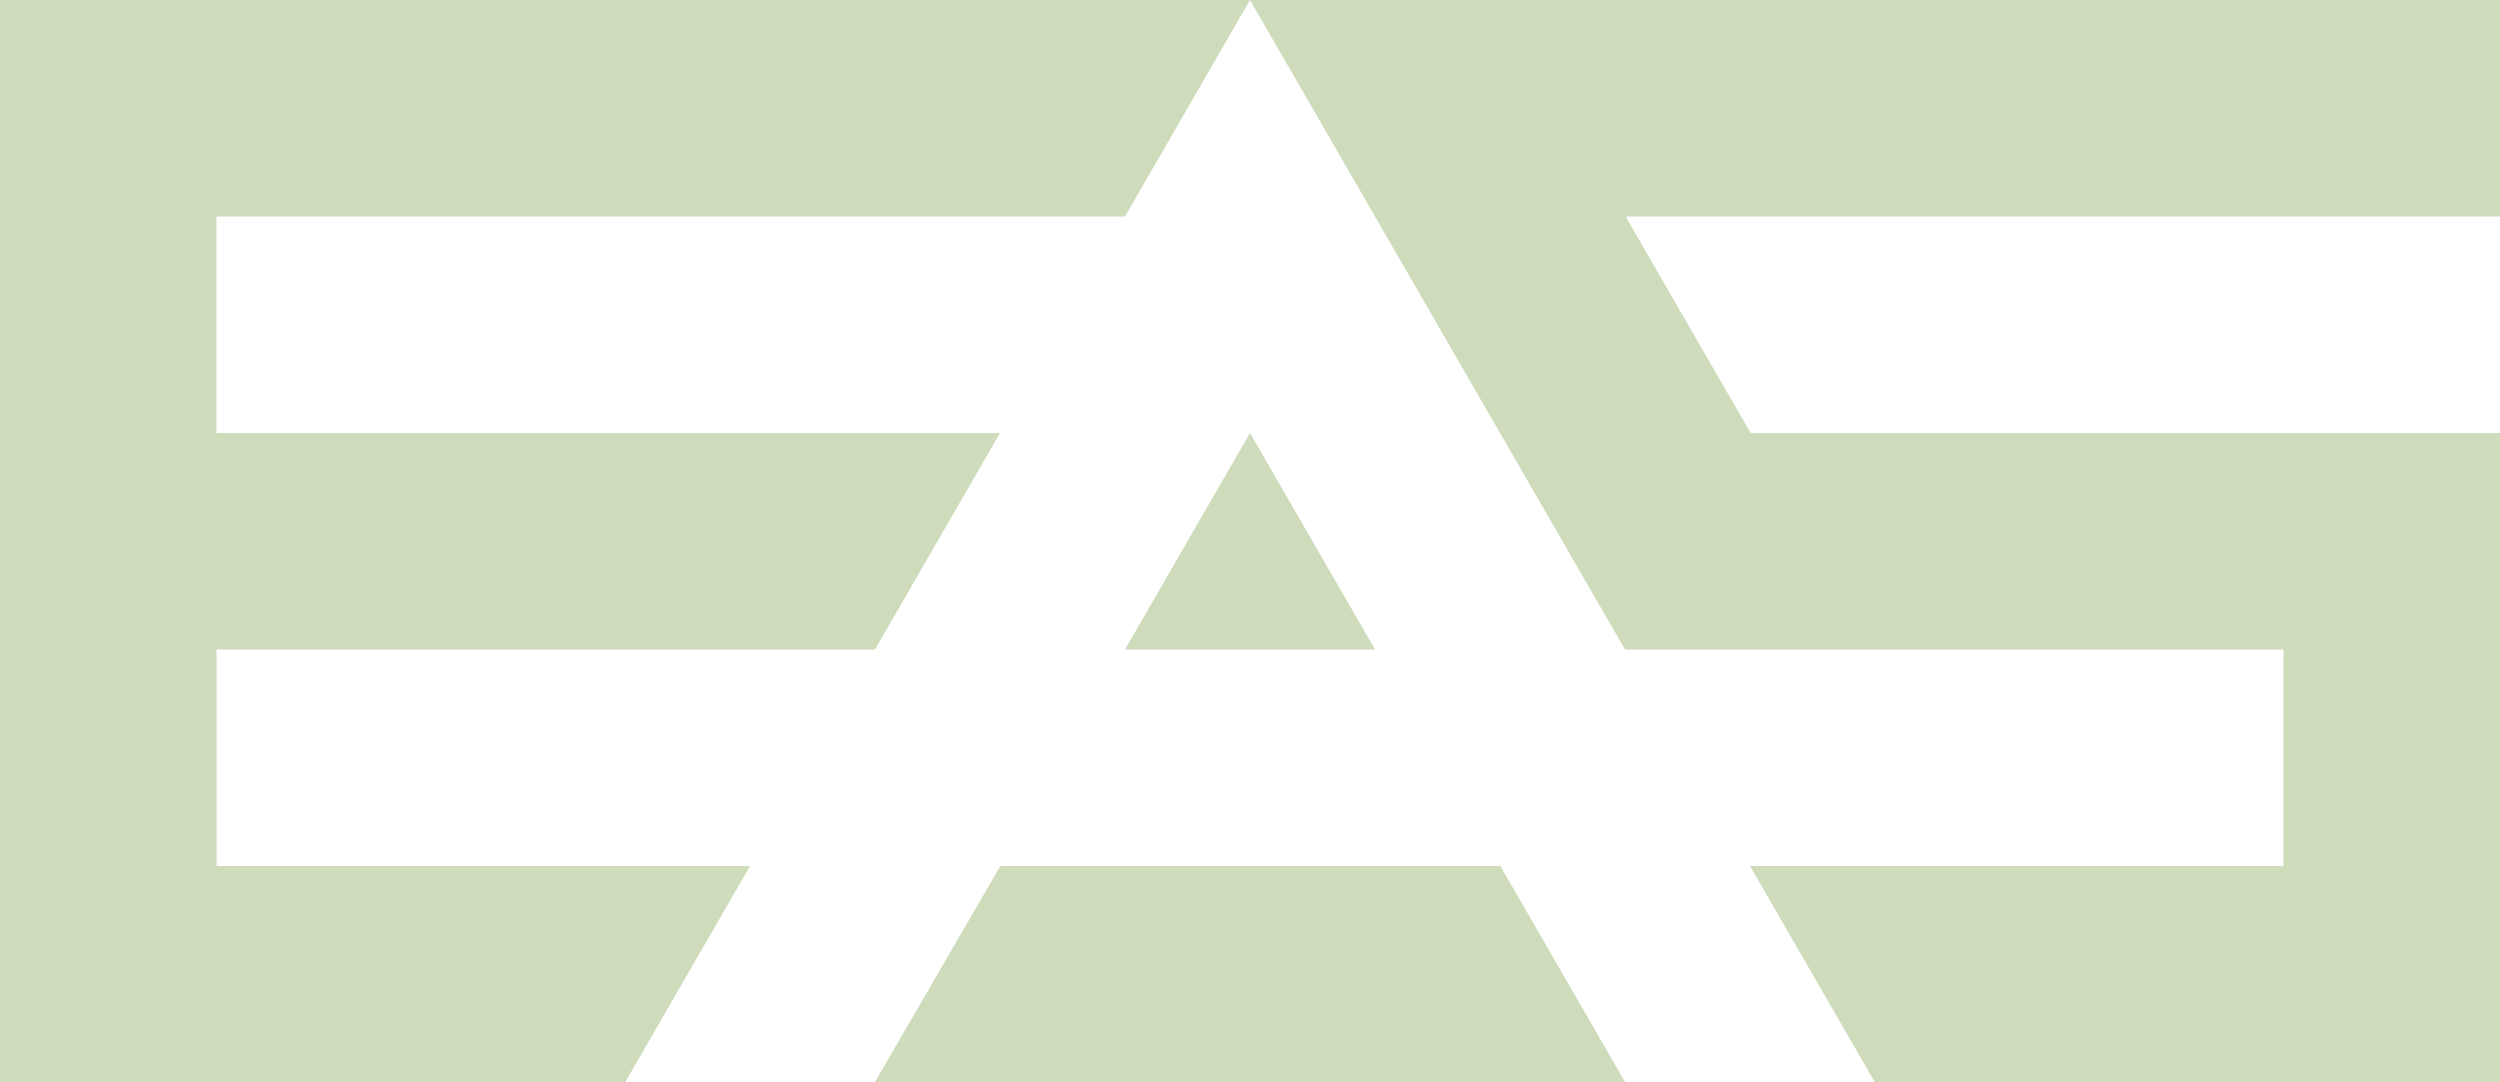 <?xml version="1.0" encoding="UTF-8"?><svg id="Logo" xmlns="http://www.w3.org/2000/svg" viewBox="0 0 1920 831.36"><defs><style>.cls-1{fill:#cfdcbb;}</style></defs><polygon class="cls-1" points="960 0 1920 0 1920 166.29 1248.49 166.29 1344.49 332.54 1920 332.54 1920 831.36 1440 831.36 1344 665.09 1753.72 665.09 1753.72 498.82 1248 498.82 960 0"/><path class="cls-1" d="M960,0H0v831.36h480l96.01-166.27H166.28s0-166.27,0-166.27h505.73l96-166.28H166.27s0-166.27,0-166.27h697.73Q960,0,960,0"/><polygon class="cls-1" points="960 332.51 863.97 498.82 1056.03 498.82 960 332.51"/><polygon class="cls-1" points="1248.27 831.36 1152.27 665.09 768.23 665.09 671.73 831.36 1248.27 831.36"/></svg>